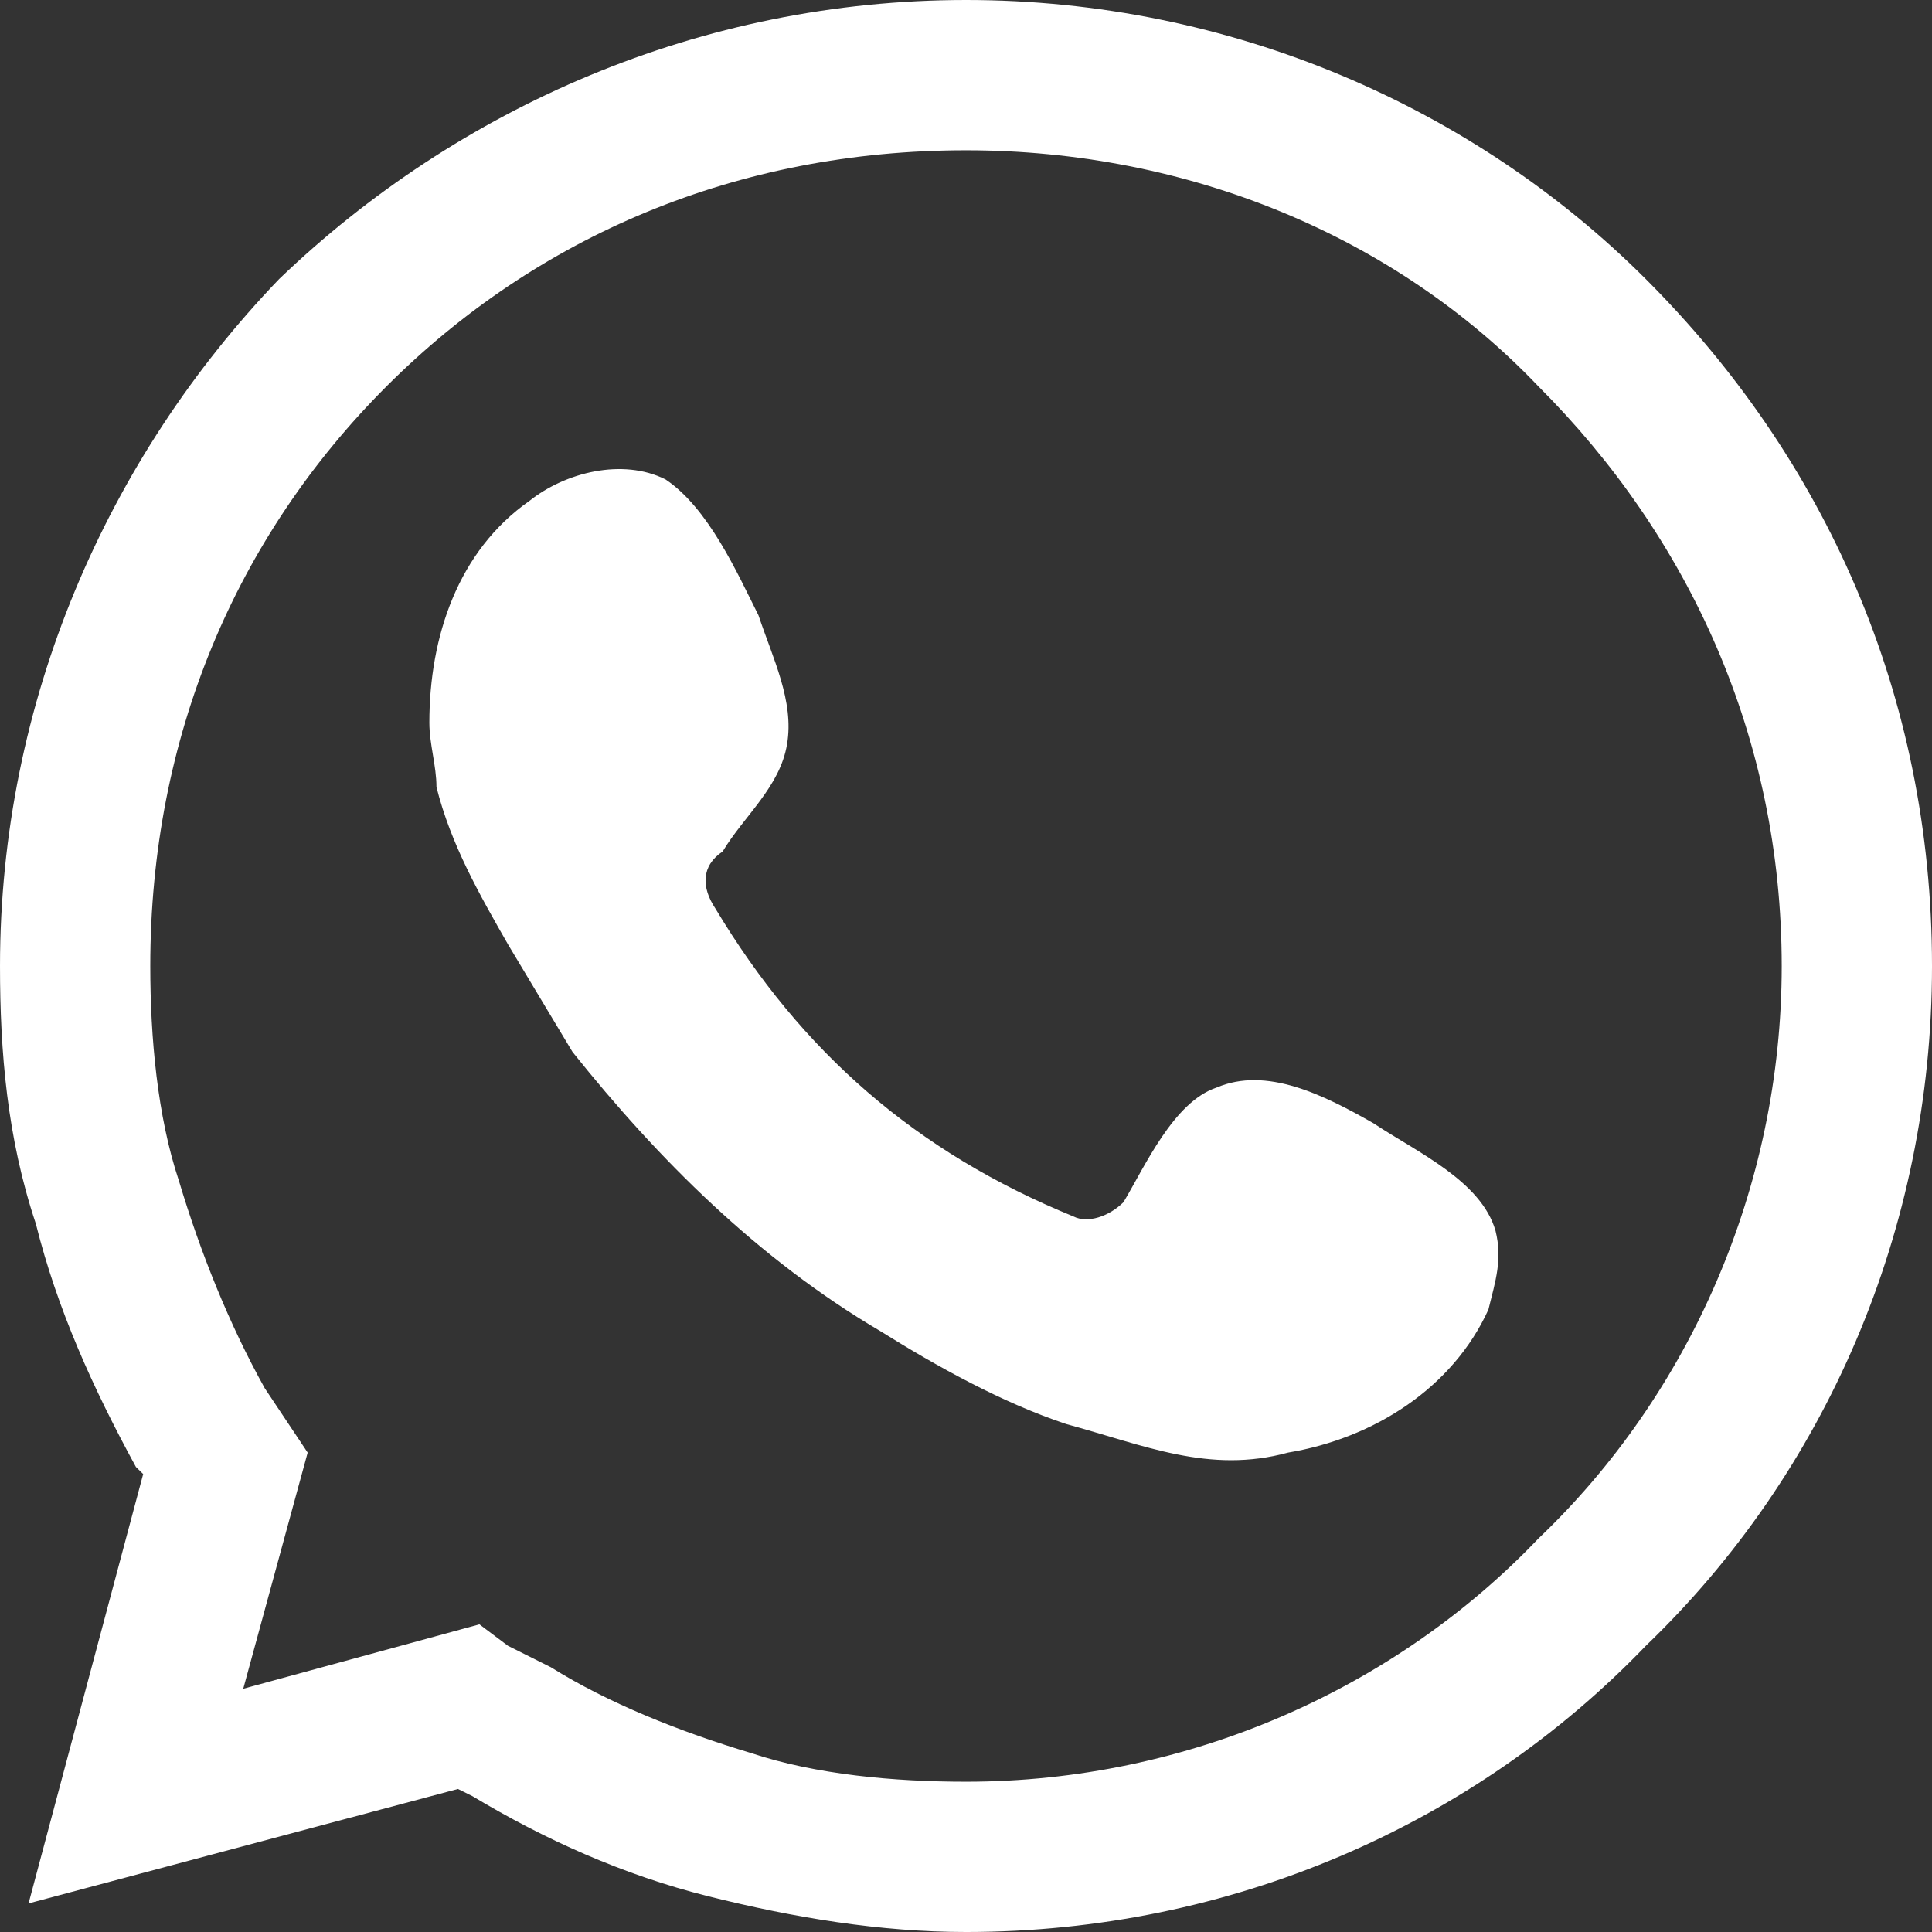 <?xml version="1.0" encoding="UTF-8"?>
<!DOCTYPE svg PUBLIC "-//W3C//DTD SVG 1.1//EN" "http://www.w3.org/Graphics/SVG/1.1/DTD/svg11.dtd">
<!-- Creator: CorelDRAW 2020 (64-Bit) -->
<svg xmlns="http://www.w3.org/2000/svg" xml:space="preserve" width="250px" height="250px" version="1.1" style="shape-rendering:geometricPrecision; text-rendering:geometricPrecision; image-rendering:optimizeQuality; fill-rule:evenodd; clip-rule:evenodd"
viewBox="0 0 130.49 130.49"
 xmlns:xlink="http://www.w3.org/1999/xlink"
 xmlns:xodm="http://www.corel.com/coreldraw/odm/2003">
 <rect x="0" y="0" width="130.49" height="130.49" fill="#333333" stroke="none"/>
 <defs>
  <style type="text/css">
   <![CDATA[
    .fil0 {fill:white}
   ]]>
  </style>
 </defs>
 <g id="Capa_x0020_1">
  <path class="fil0" d="M31.9 121.31l-0.97 -0.48 -29 7.73 7.74 -29 -0.49 -0.48c-2.9,-5.32 -5.31,-10.63 -6.76,-16.43 -1.94,-5.8 -2.42,-11.6 -2.42,-17.4 0,-17.89 7.25,-34.32 18.85,-46.4 12.08,-11.6 28.51,-18.85 46.4,-18.85 17.88,0 34.31,7.25 45.91,18.85 12.08,12.08 19.33,28.03 19.33,46.4 0,17.88 -7.25,34.31 -19.33,45.91 -11.6,12.08 -28.03,19.33 -45.91,19.33 -5.8,0 -11.6,-0.96 -17.4,-2.41 -5.8,-1.45 -11.12,-3.87 -15.95,-6.77l0 0zm2.41 -10.15l2.9 1.45c3.87,2.42 8.7,4.35 13.54,5.8 4.35,1.45 9.66,1.93 14.5,1.93 14.98,0 28.99,-6.28 38.66,-16.43 10.15,-9.67 16.43,-23.68 16.43,-38.66 0,-15.47 -6.28,-29 -16.43,-39.15 -9.67,-10.15 -23.68,-15.95 -38.66,-15.95 -15.47,0 -29,5.8 -39.15,15.95 -10.15,10.15 -15.95,23.68 -15.95,39.15 0,4.83 0.48,10.14 1.93,14.49 1.45,4.84 3.38,9.67 5.8,14.02l2.9 4.35 -4.35 15.95 15.95 -4.35 1.93 1.45 0 0zm58.48 -35.28c-3.38,-1.93 -7.25,-3.87 -10.63,-2.42 -2.9,0.97 -4.83,5.32 -6.28,7.74 -0.97,0.96 -2.42,1.45 -3.38,0.96 -10.64,-4.35 -18.37,-11.11 -24.17,-20.78 -0.97,-1.45 -0.97,-2.9 0.48,-3.87 1.45,-2.41 3.87,-4.35 4.35,-7.25 0.49,-2.9 -0.96,-5.79 -1.93,-8.7 -1.45,-2.89 -3.38,-7.24 -6.28,-9.18 -2.9,-1.45 -6.77,-0.48 -9.19,1.45 -4.83,3.38 -6.76,9.18 -6.76,14.98 0,1.45 0.48,2.9 0.48,4.35 0.97,3.87 2.9,7.25 4.84,10.64 1.45,2.41 2.89,4.83 4.35,7.25 5.79,7.25 12.56,14.01 20.78,18.85 3.86,2.41 8.21,4.83 12.56,6.28 5.32,1.45 9.67,3.38 14.99,1.93 5.79,-0.97 11.11,-4.35 13.53,-9.66 0.48,-1.94 0.96,-3.39 0.48,-5.32 -0.97,-3.38 -5.32,-5.32 -8.22,-7.25l0 0z"/>
 </g>
</svg>
